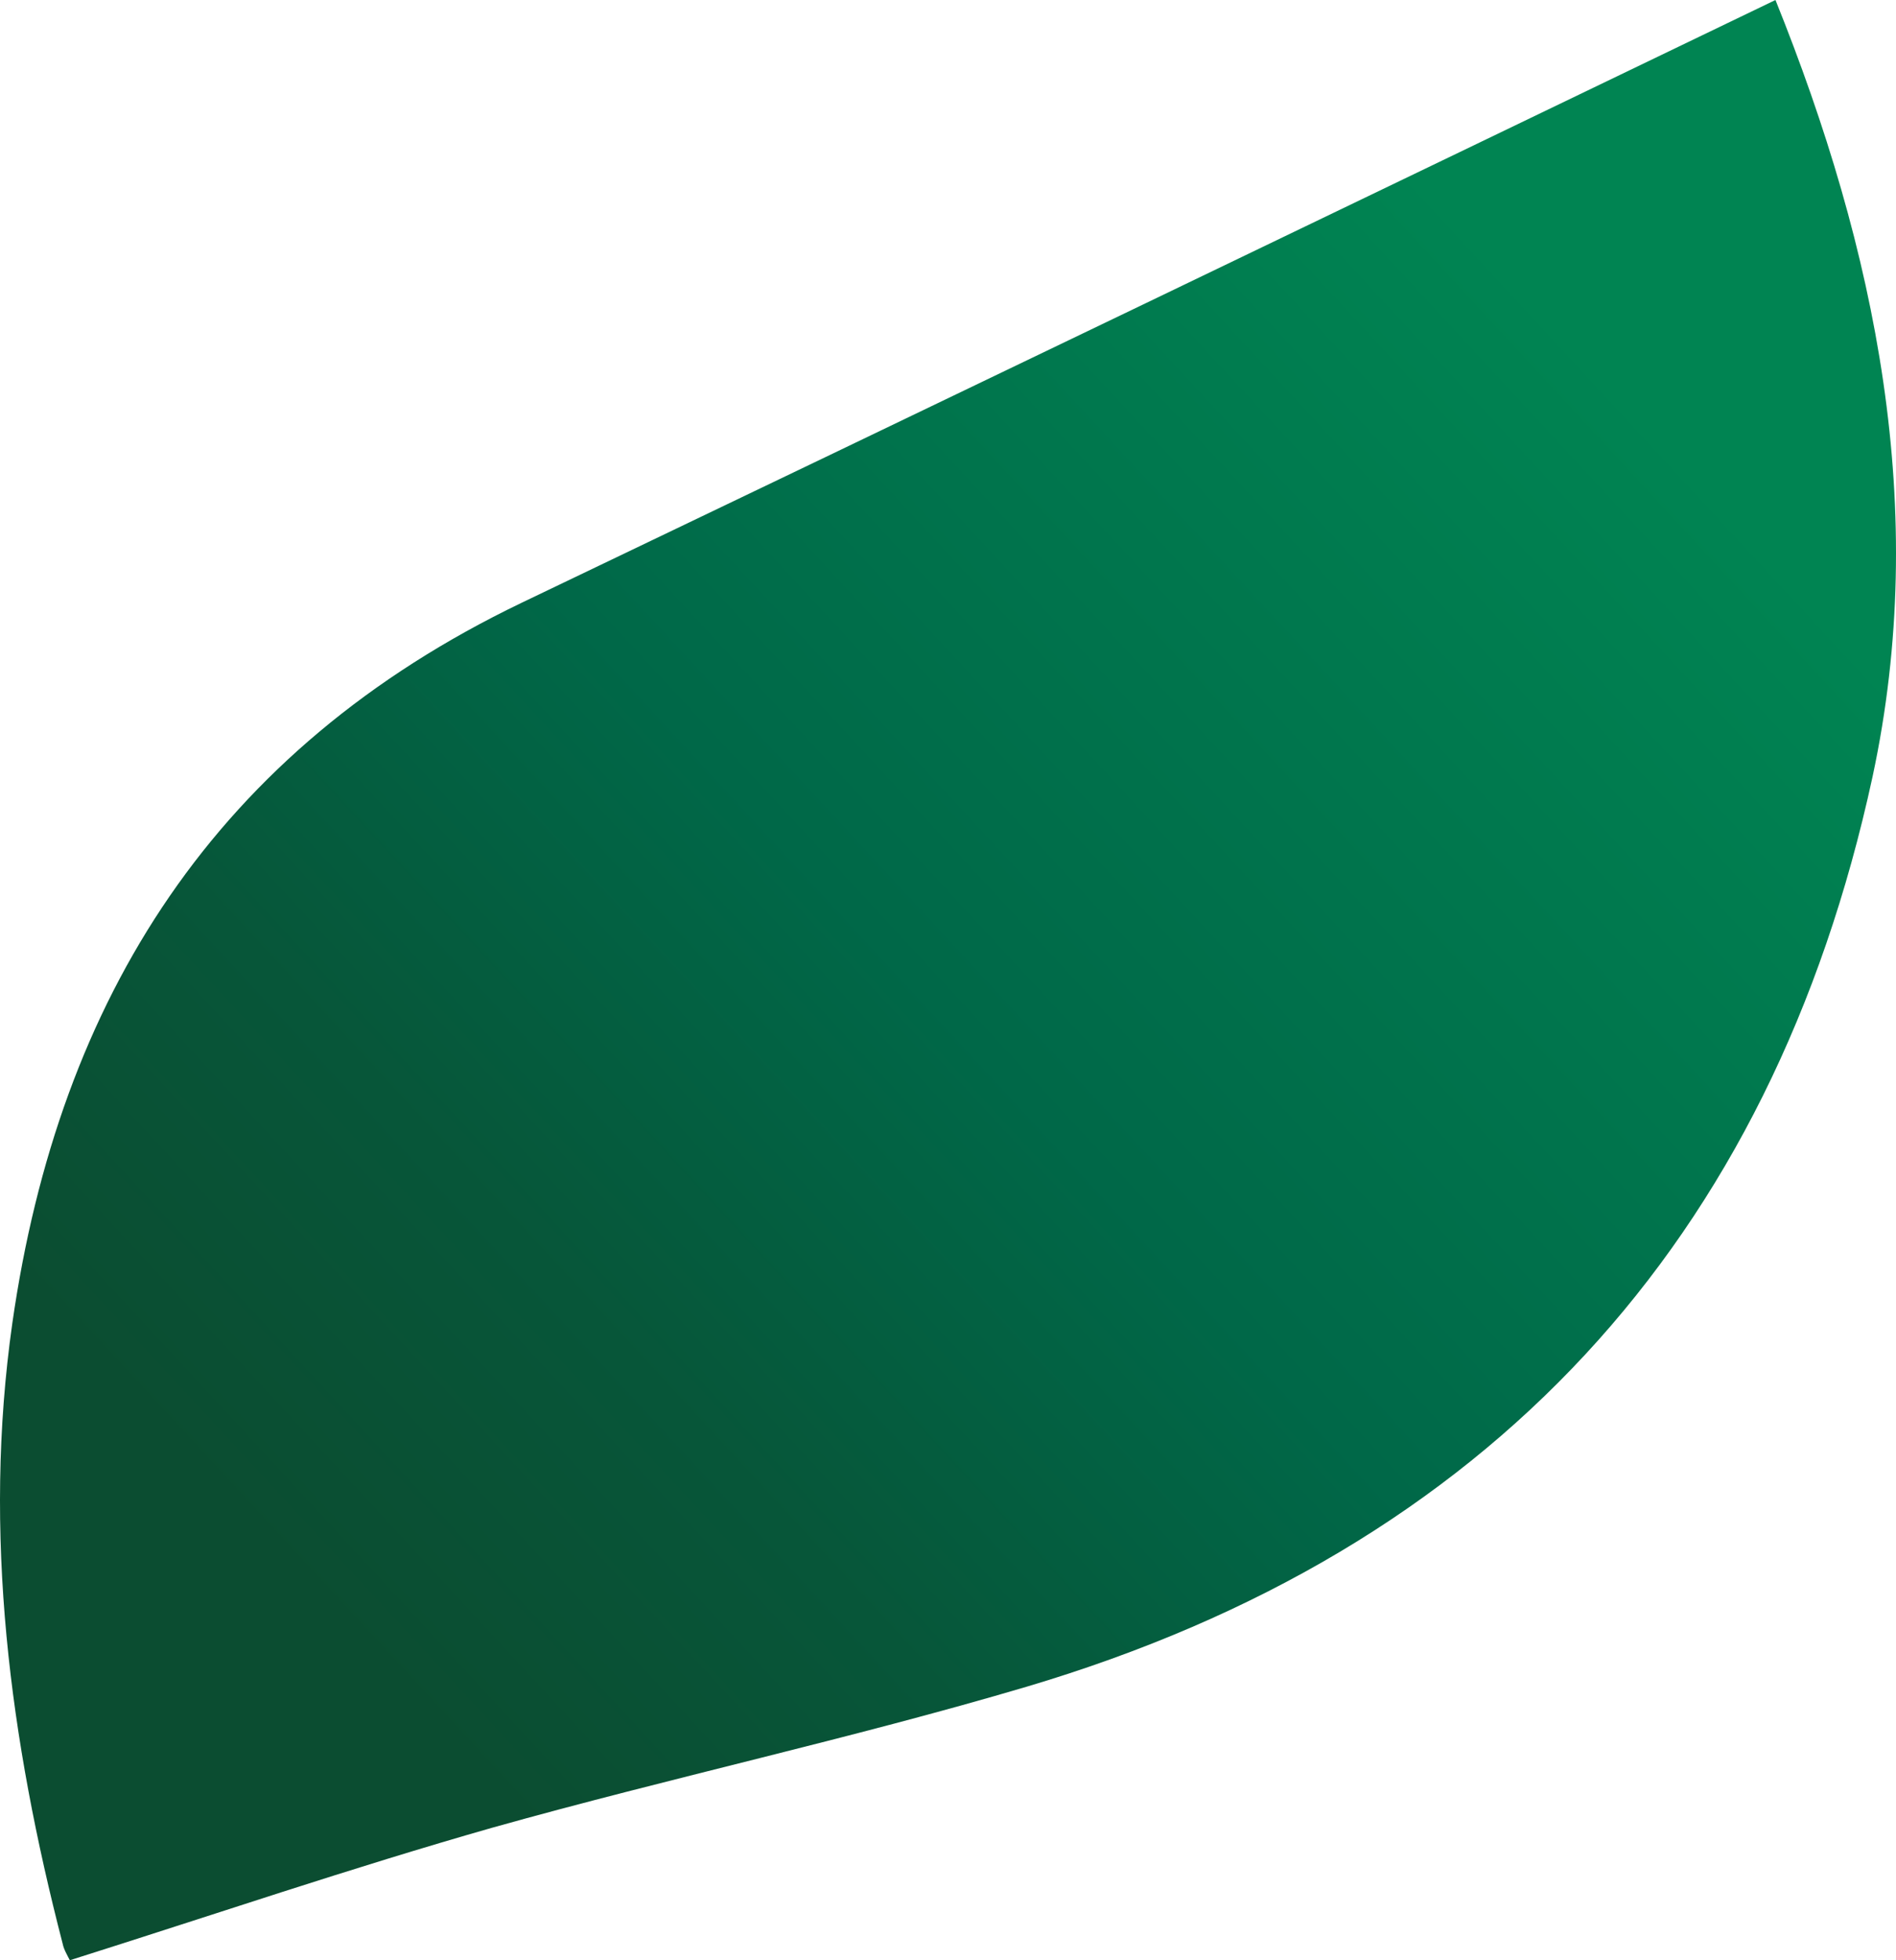 <?xml version="1.0" encoding="UTF-8"?> <svg xmlns="http://www.w3.org/2000/svg" width="180" height="186" viewBox="0 0 180 186" fill="none"> <path d="M168.557 0C128.416 19.331 88.958 38.324 49.5 57.205C20.503 71.141 5.607 94.63 1.172 125.536C-1.671 145.541 0.944 165.096 5.948 184.427C6.061 184.989 6.402 185.55 6.63 186C20.162 181.729 33.352 177.234 46.77 173.413C63.6 168.692 80.771 164.984 97.486 160.039C141.38 147.002 168.216 117.781 177.768 73.726C183.226 48.326 178.109 23.714 168.557 0Z" fill="url(#paint0_linear_10_1269)"></path> <defs> <linearGradient id="paint0_linear_10_1269" x1="156.976" y1="39.025" x2="32.063" y2="154.655" gradientUnits="userSpaceOnUse"> <stop offset="0.005" stop-color="#008452"></stop> <stop offset="0.516" stop-color="#006848"></stop> <stop offset="0.779" stop-color="#075639"></stop> <stop offset="1" stop-color="#0B4D31"></stop> </linearGradient> </defs> </svg> 